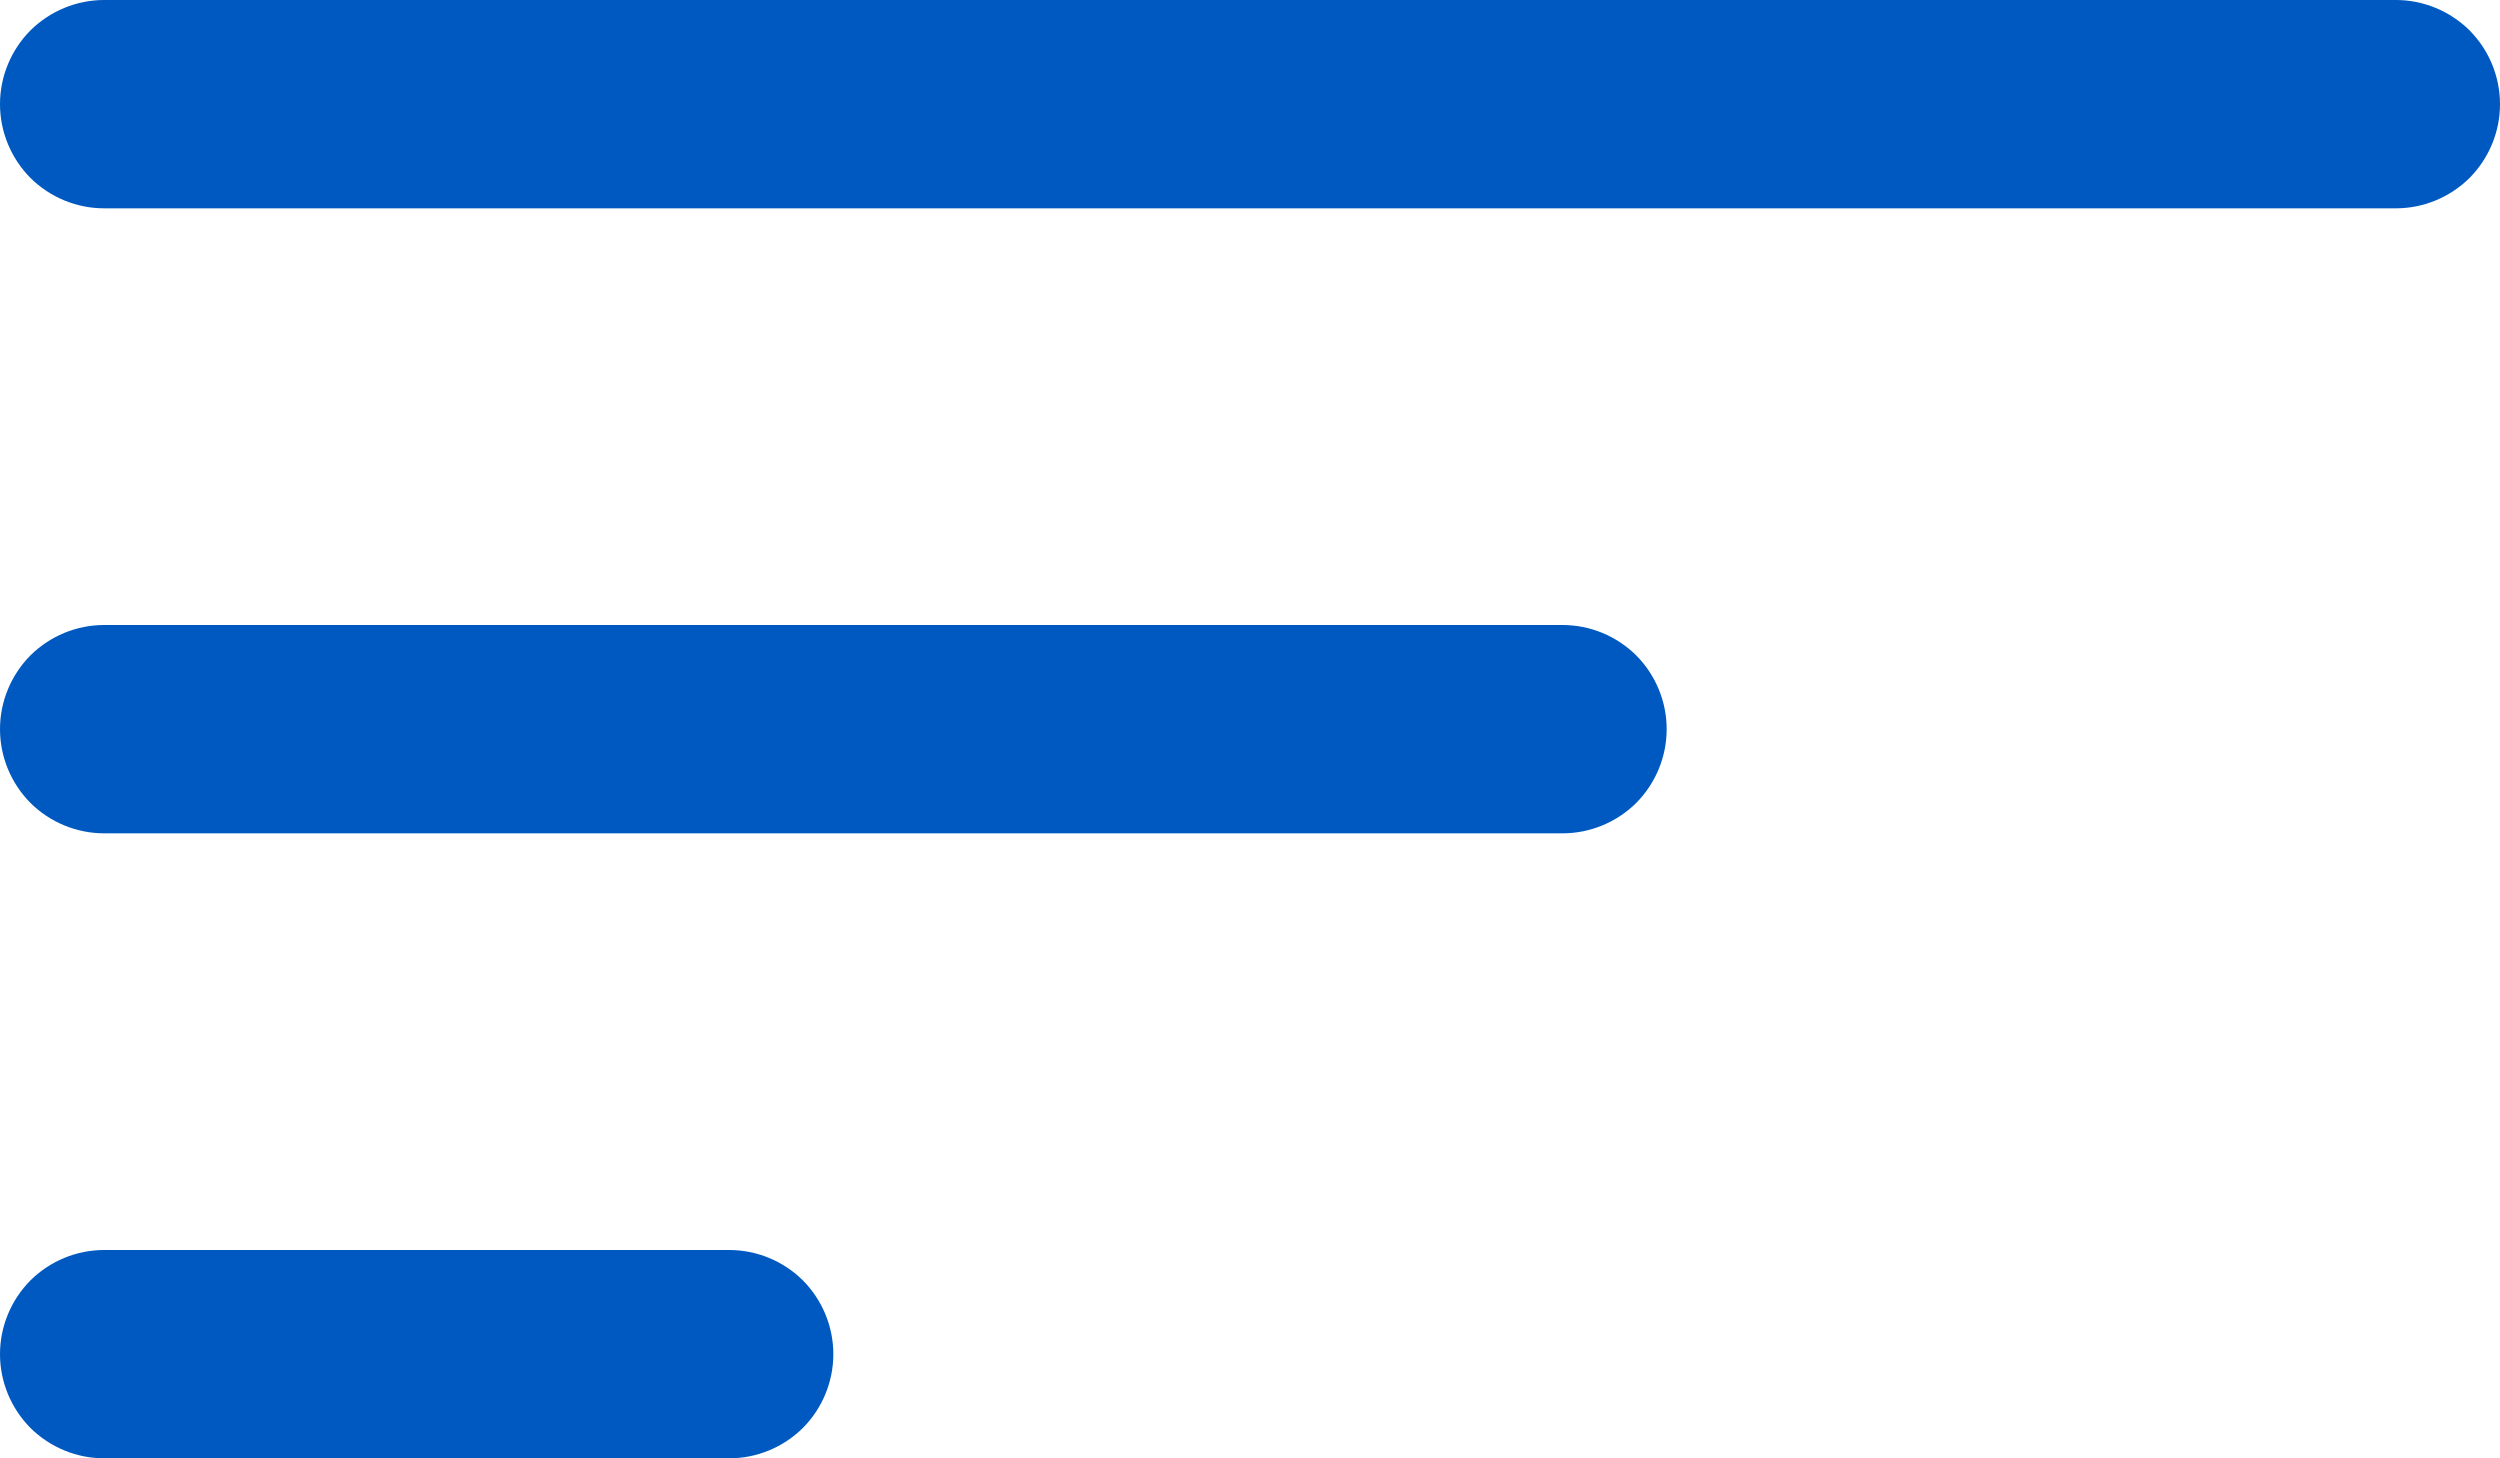 <?xml version="1.0" encoding="UTF-8"?>
<svg width="12" height="7" viewBox="0 0 12 7" fill="none" xmlns="http://www.w3.org/2000/svg">
    <path d="M0 6.5C0 6.367 0.053 6.24 0.146 6.146C0.24 6.053 0.367 6 0.5 6H3.5C3.633 6 3.76 6.053 3.854 6.146C3.947 6.24 4 6.367 4 6.5C4 6.633 3.947 6.76 3.854 6.854C3.76 6.947 3.633 7 3.5 7H0.5C0.367 7 0.24 6.947 0.146 6.854C0.053 6.76 0 6.633 0 6.5ZM0 3.5C0 3.367 0.053 3.24 0.146 3.146C0.24 3.053 0.367 3 0.5 3H7.5C7.633 3 7.76 3.053 7.854 3.146C7.947 3.24 8 3.367 8 3.5C8 3.633 7.947 3.76 7.854 3.854C7.76 3.947 7.633 4 7.5 4H0.5C0.367 4 0.24 3.947 0.146 3.854C0.053 3.76 0 3.633 0 3.5ZM0 0.5C0 0.367 0.053 0.24 0.146 0.146C0.24 0.053 0.367 0 0.5 0H11.5C11.633 0 11.76 0.053 11.854 0.146C11.947 0.24 12 0.367 12 0.5C12 0.633 11.947 0.76 11.854 0.854C11.76 0.947 11.633 1 11.5 1H0.5C0.367 1 0.24 0.947 0.146 0.854C0.053 0.76 0 0.633 0 0.5Z" fill="#0059C0"/>
</svg>